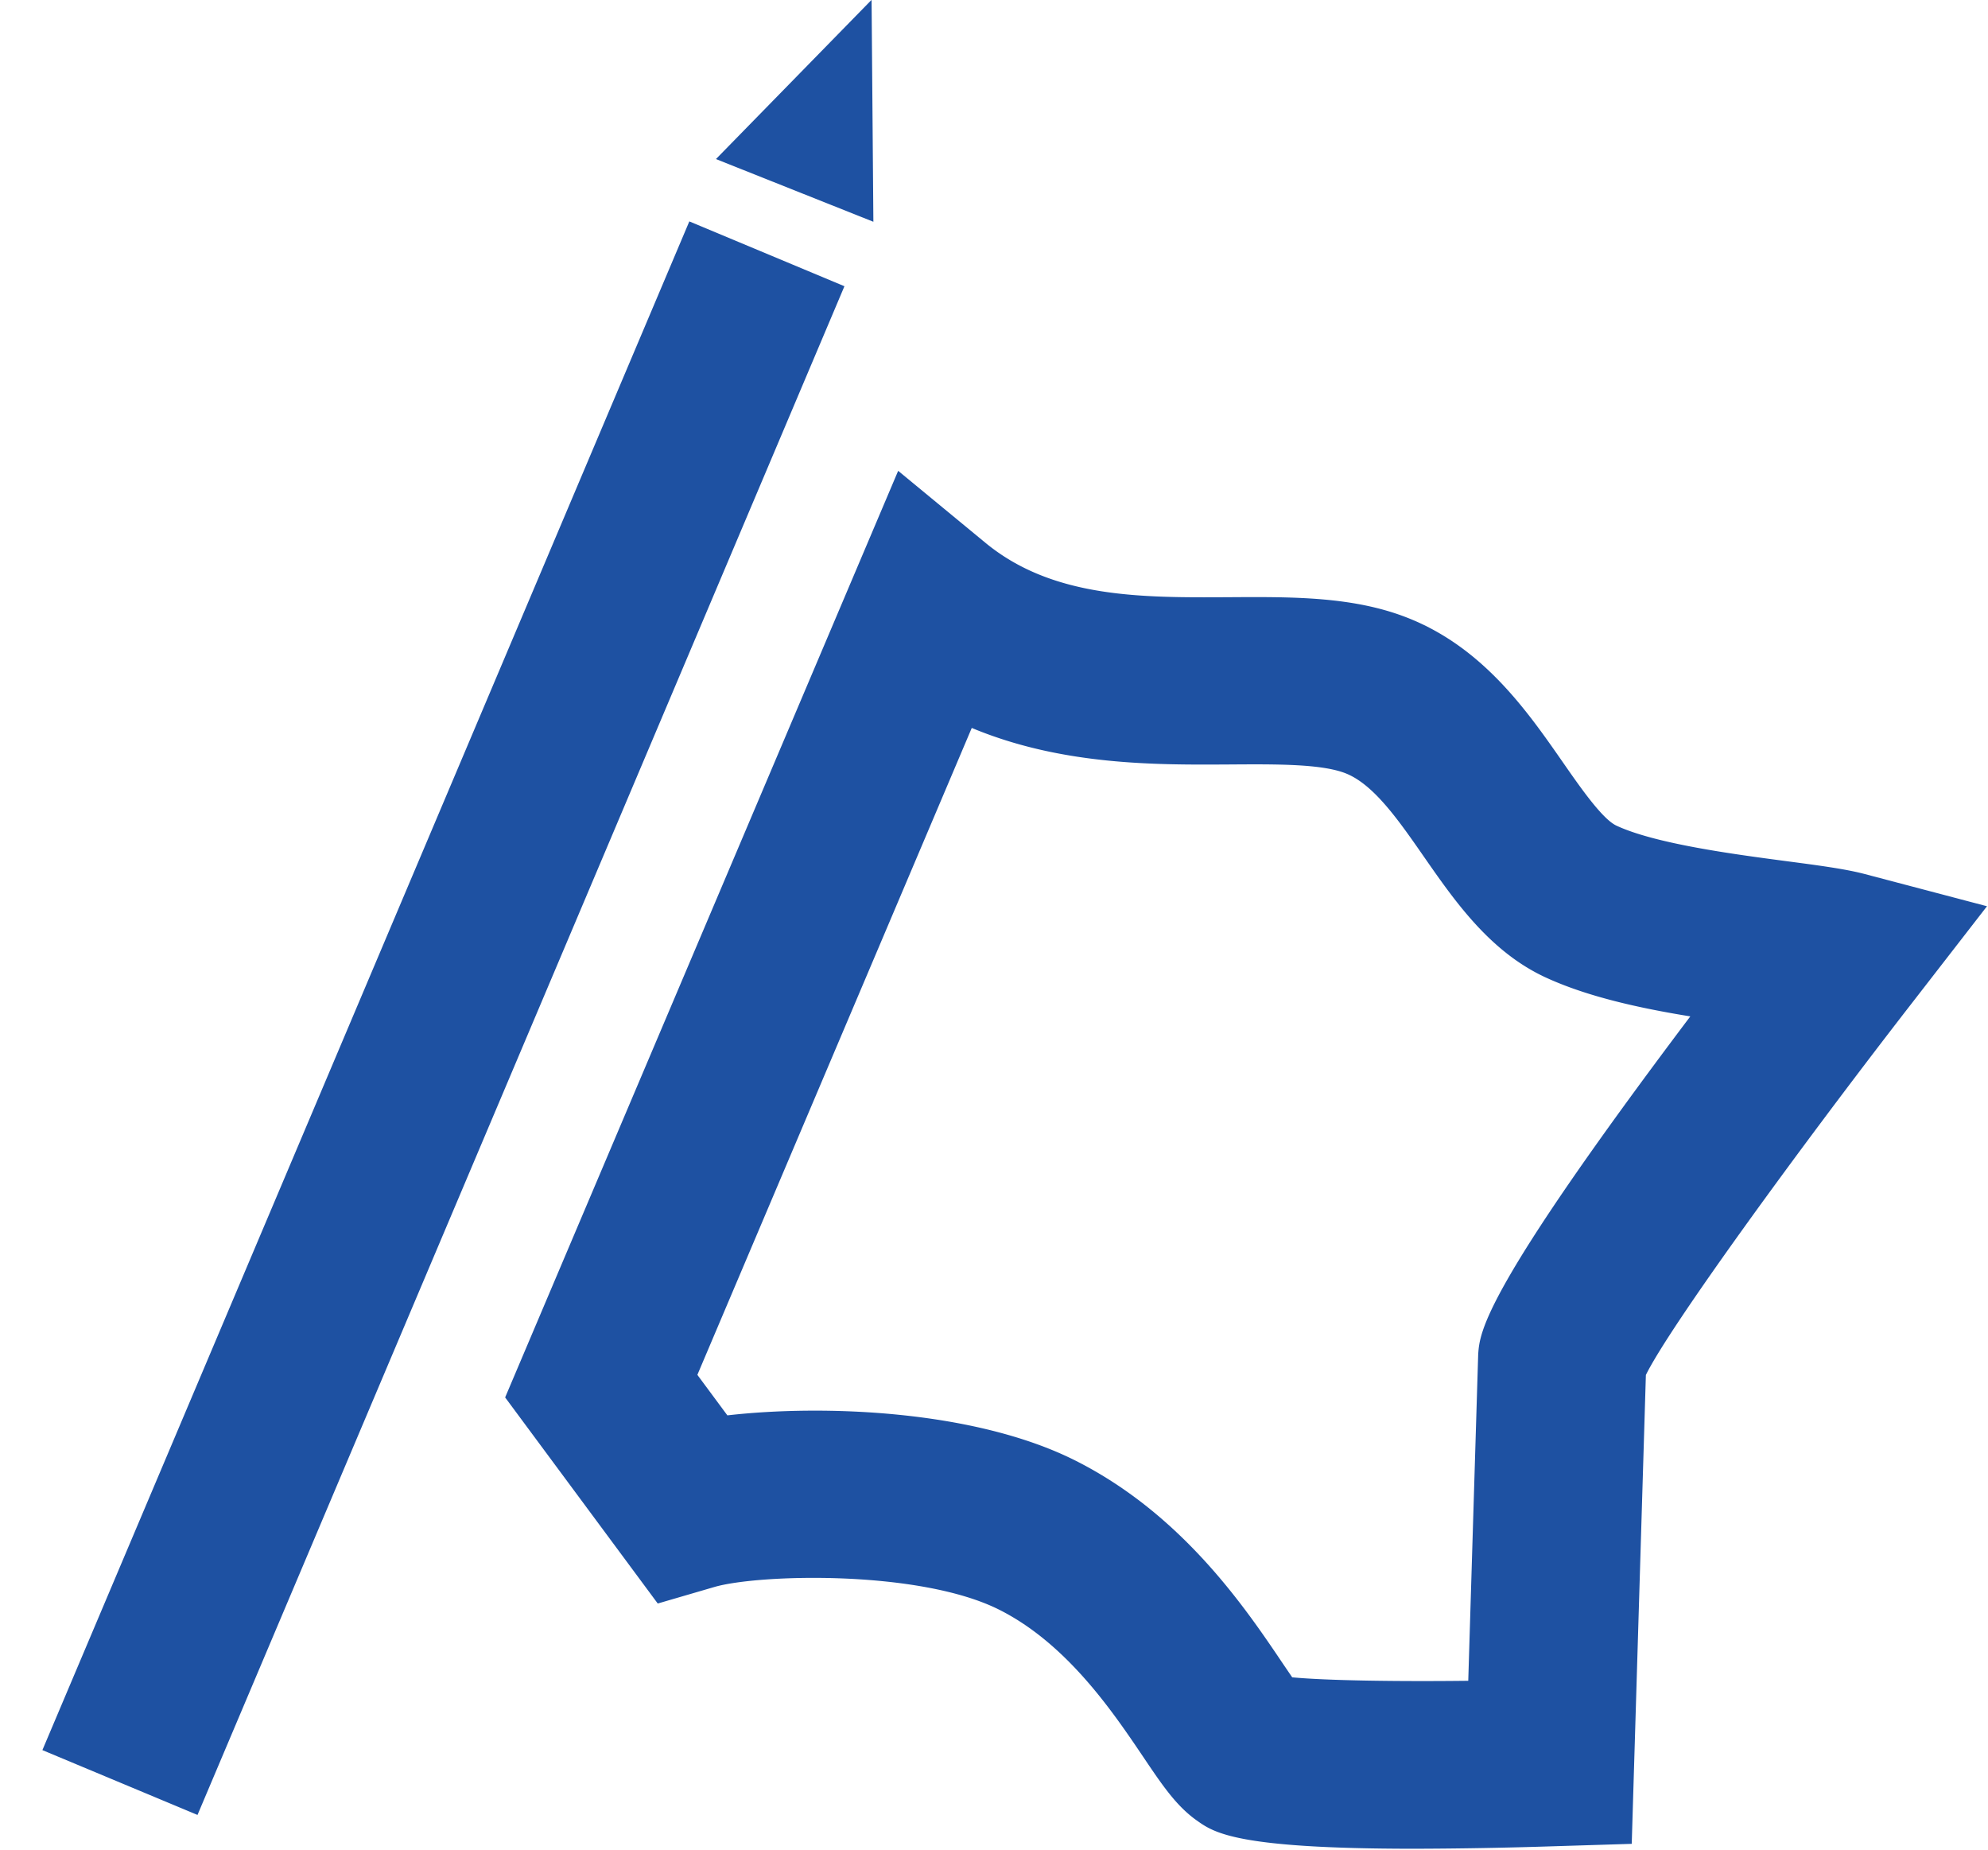 <svg xmlns="http://www.w3.org/2000/svg" width="43" height="40"><path fill-rule="evenodd" fill="#1E51A2" d="M41.308 21.752c-2.407 3.105-5.184 6.922-5.708 7.982l-.306 10.14-1.712.053a99.141 99.141 0 01-2.992.053c-3.838 0-4.327-.344-4.701-.609-.444-.313-.746-.761-1.163-1.38-.656-.972-1.646-2.441-3.109-3.178-1.734-.873-5.22-.77-6.167-.493l-1.223.357-3.301-4.457 8.501-20.038 1.887 1.556c1.458 1.202 3.388 1.187 5.258 1.177 1.398-.009 2.717-.018 3.902.457 1.615.647 2.563 2.01 3.325 3.105.383.551.86 1.237 1.164 1.378.845.394 2.549.619 3.676.768.714.094 1.278.169 1.693.278l2.646.697-1.67 2.154zm-7.888-.62c-1.196-.557-1.95-1.641-2.616-2.598-.56-.806-1.089-1.566-1.692-1.808-.518-.207-1.49-.201-2.516-.194-1.595.01-3.627.023-5.577-.79l-5.935 13.99.649.876c2.068-.237 5.349-.119 7.53.979 2.313 1.165 3.674 3.185 4.487 4.392l.2.294c.739.07 2.252.093 3.808.075l.215-7.062c.035-.488.099-1.35 4.588-7.306-1.104-.179-2.239-.429-3.141-.848zM18.852-.003l.039 4.799-3.405-1.356 3.366-3.443zM4.272 39.249L.917 37.847 14.91 4.788l3.355 1.402L4.272 39.249z"/></svg>